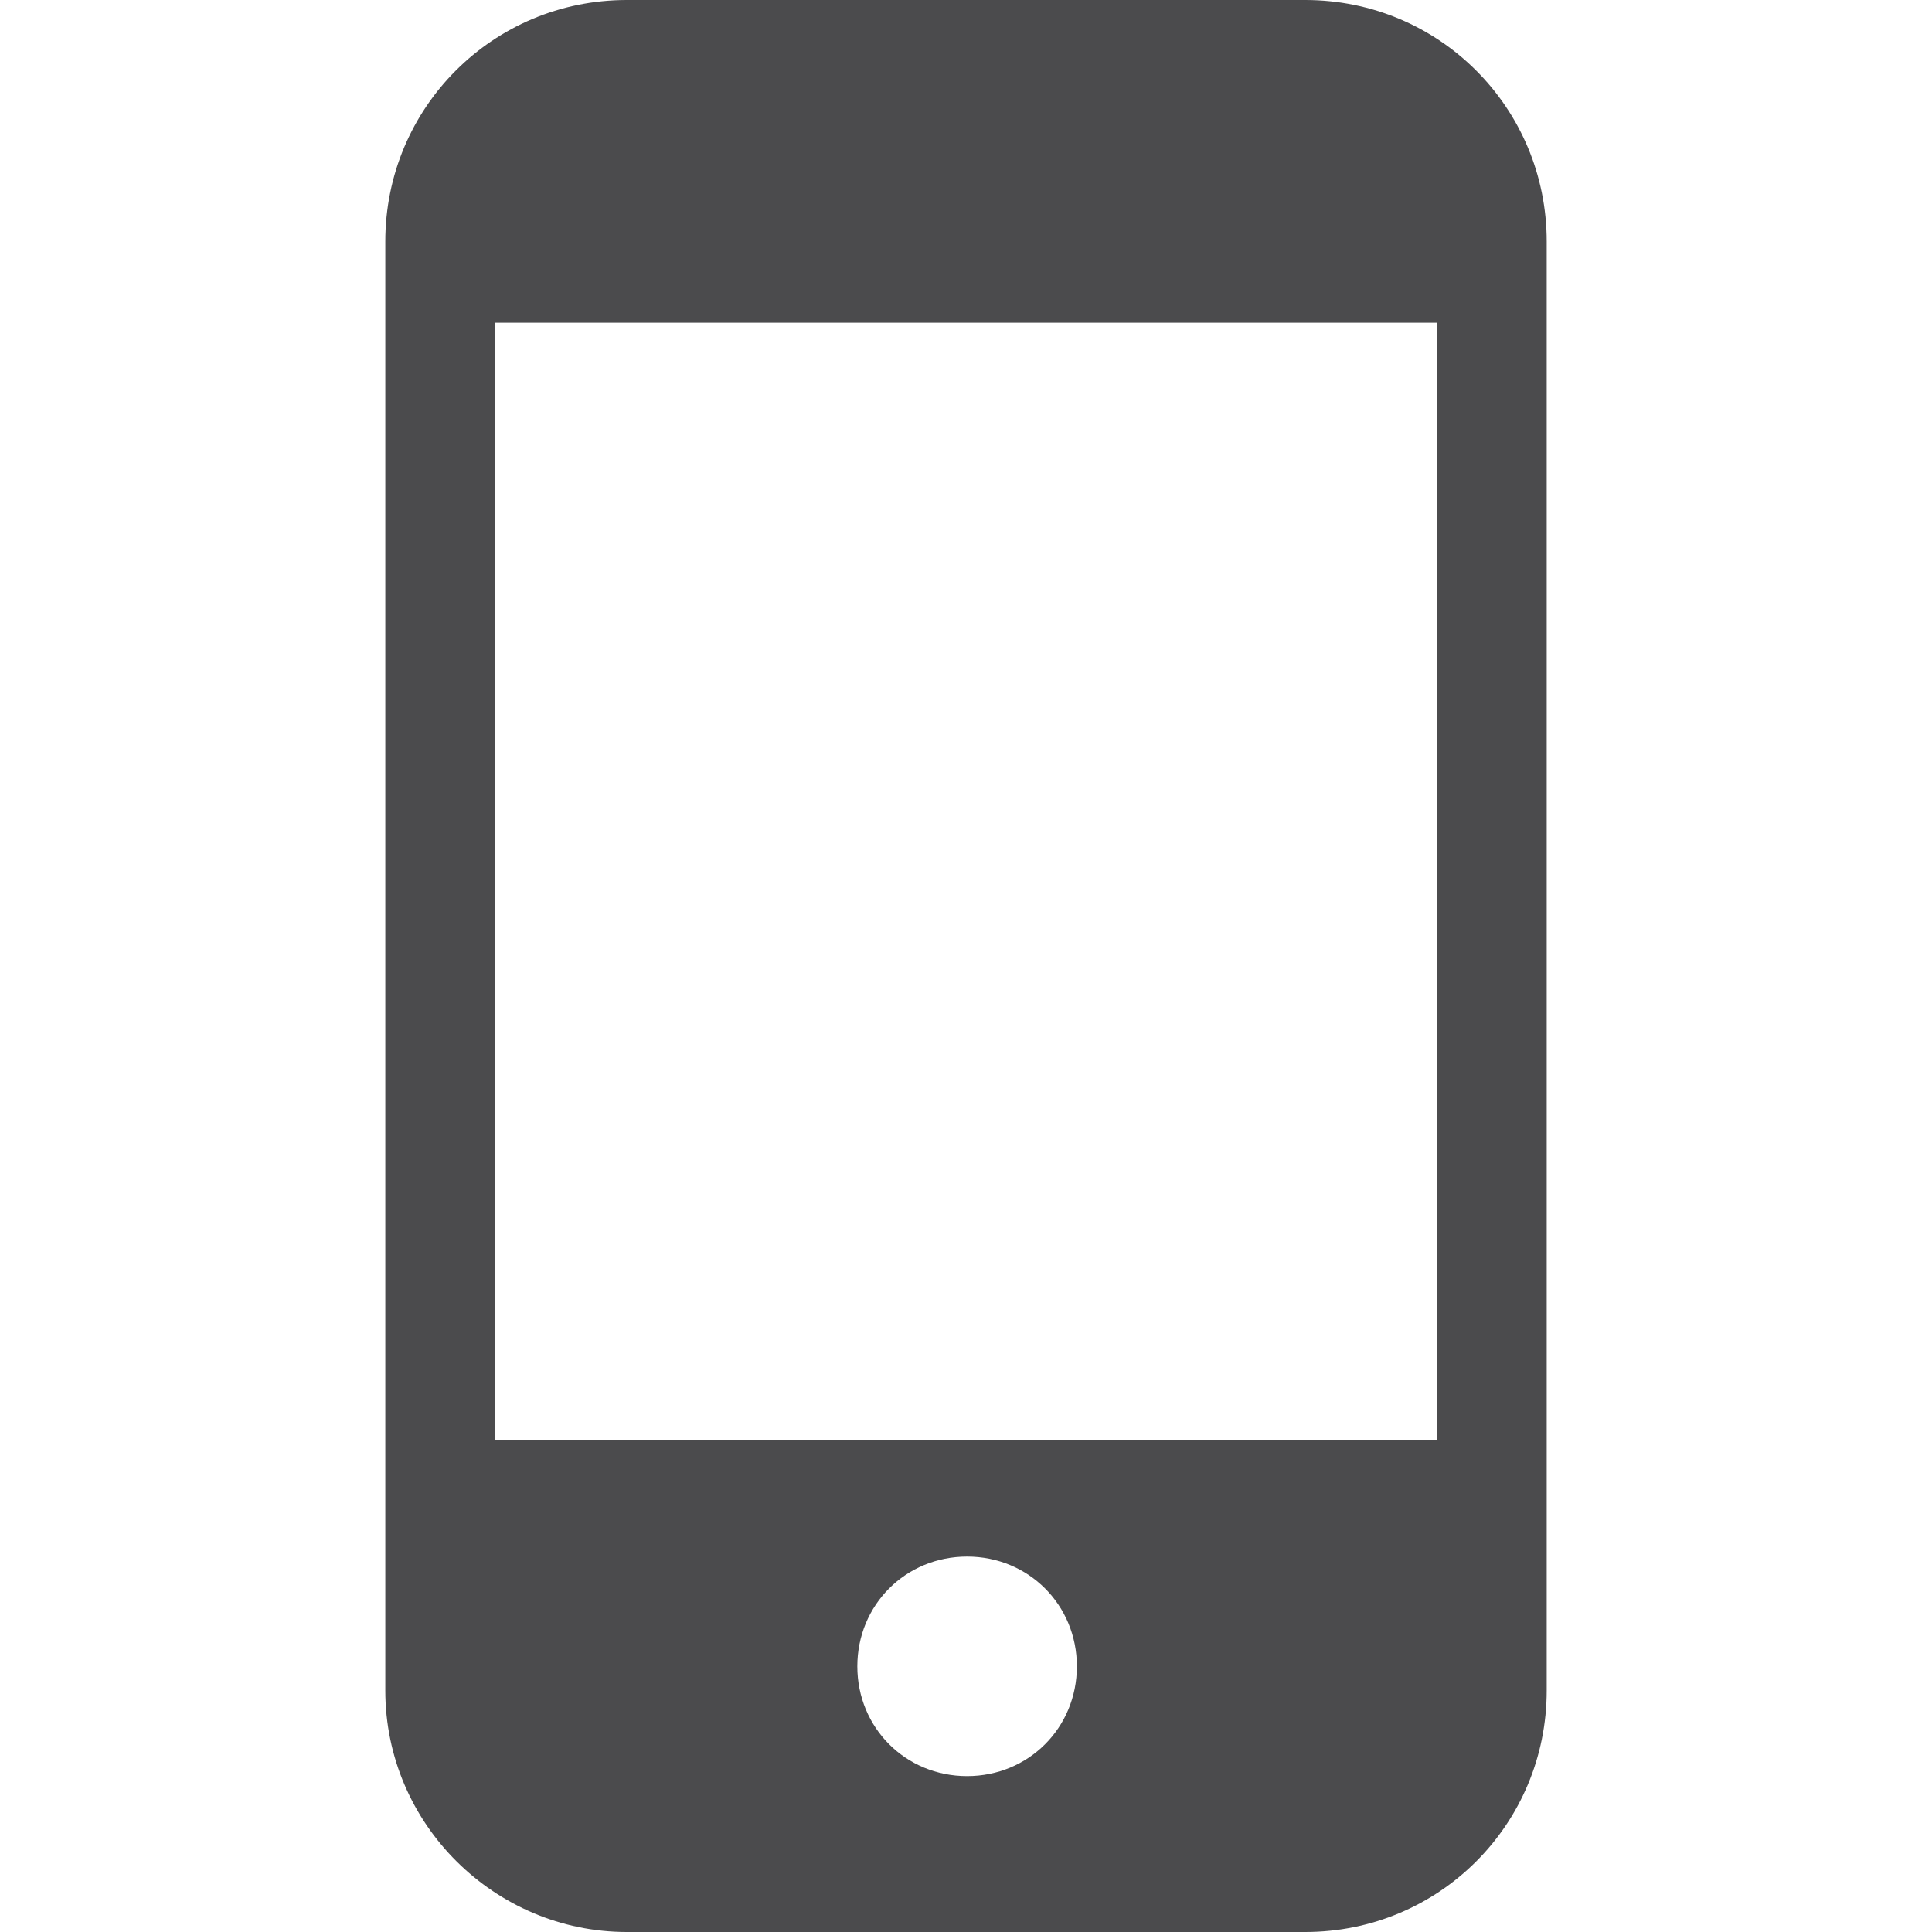 <?xml version="1.0"?>
<svg xmlns="http://www.w3.org/2000/svg" xmlns:xlink="http://www.w3.org/1999/xlink" version="1.1" id="Capa_1" x="0px" y="0px" viewBox="0 0 450.56 450.56" style="enable-background:new 0 0 450.56 450.56;" xml:space="preserve" width="512px" height="512px"><g><g>
	<g>
		<path d="M304.384,0H146.176c-31.232,0-56.32,25.088-56.32,56.32v337.92c0,31.232,25.6,56.32,56.32,56.32h158.208    c31.232,0,56.32-25.088,56.32-56.32V56.32C360.704,25.088,335.616,0,304.384,0z M225.536,414.208c-14.336,0-25.6-11.264-25.6-25.6    s11.264-25.6,25.6-25.6s25.6,11.264,25.6,25.6S239.872,414.208,225.536,414.208z M335.104,335.872H115.456V75.264h219.648V335.872    z" data-original="#000000" class="active-path" data-old_color="#000000" fill="#4B4B4D"/>
	</g>
</g></g> </svg>

